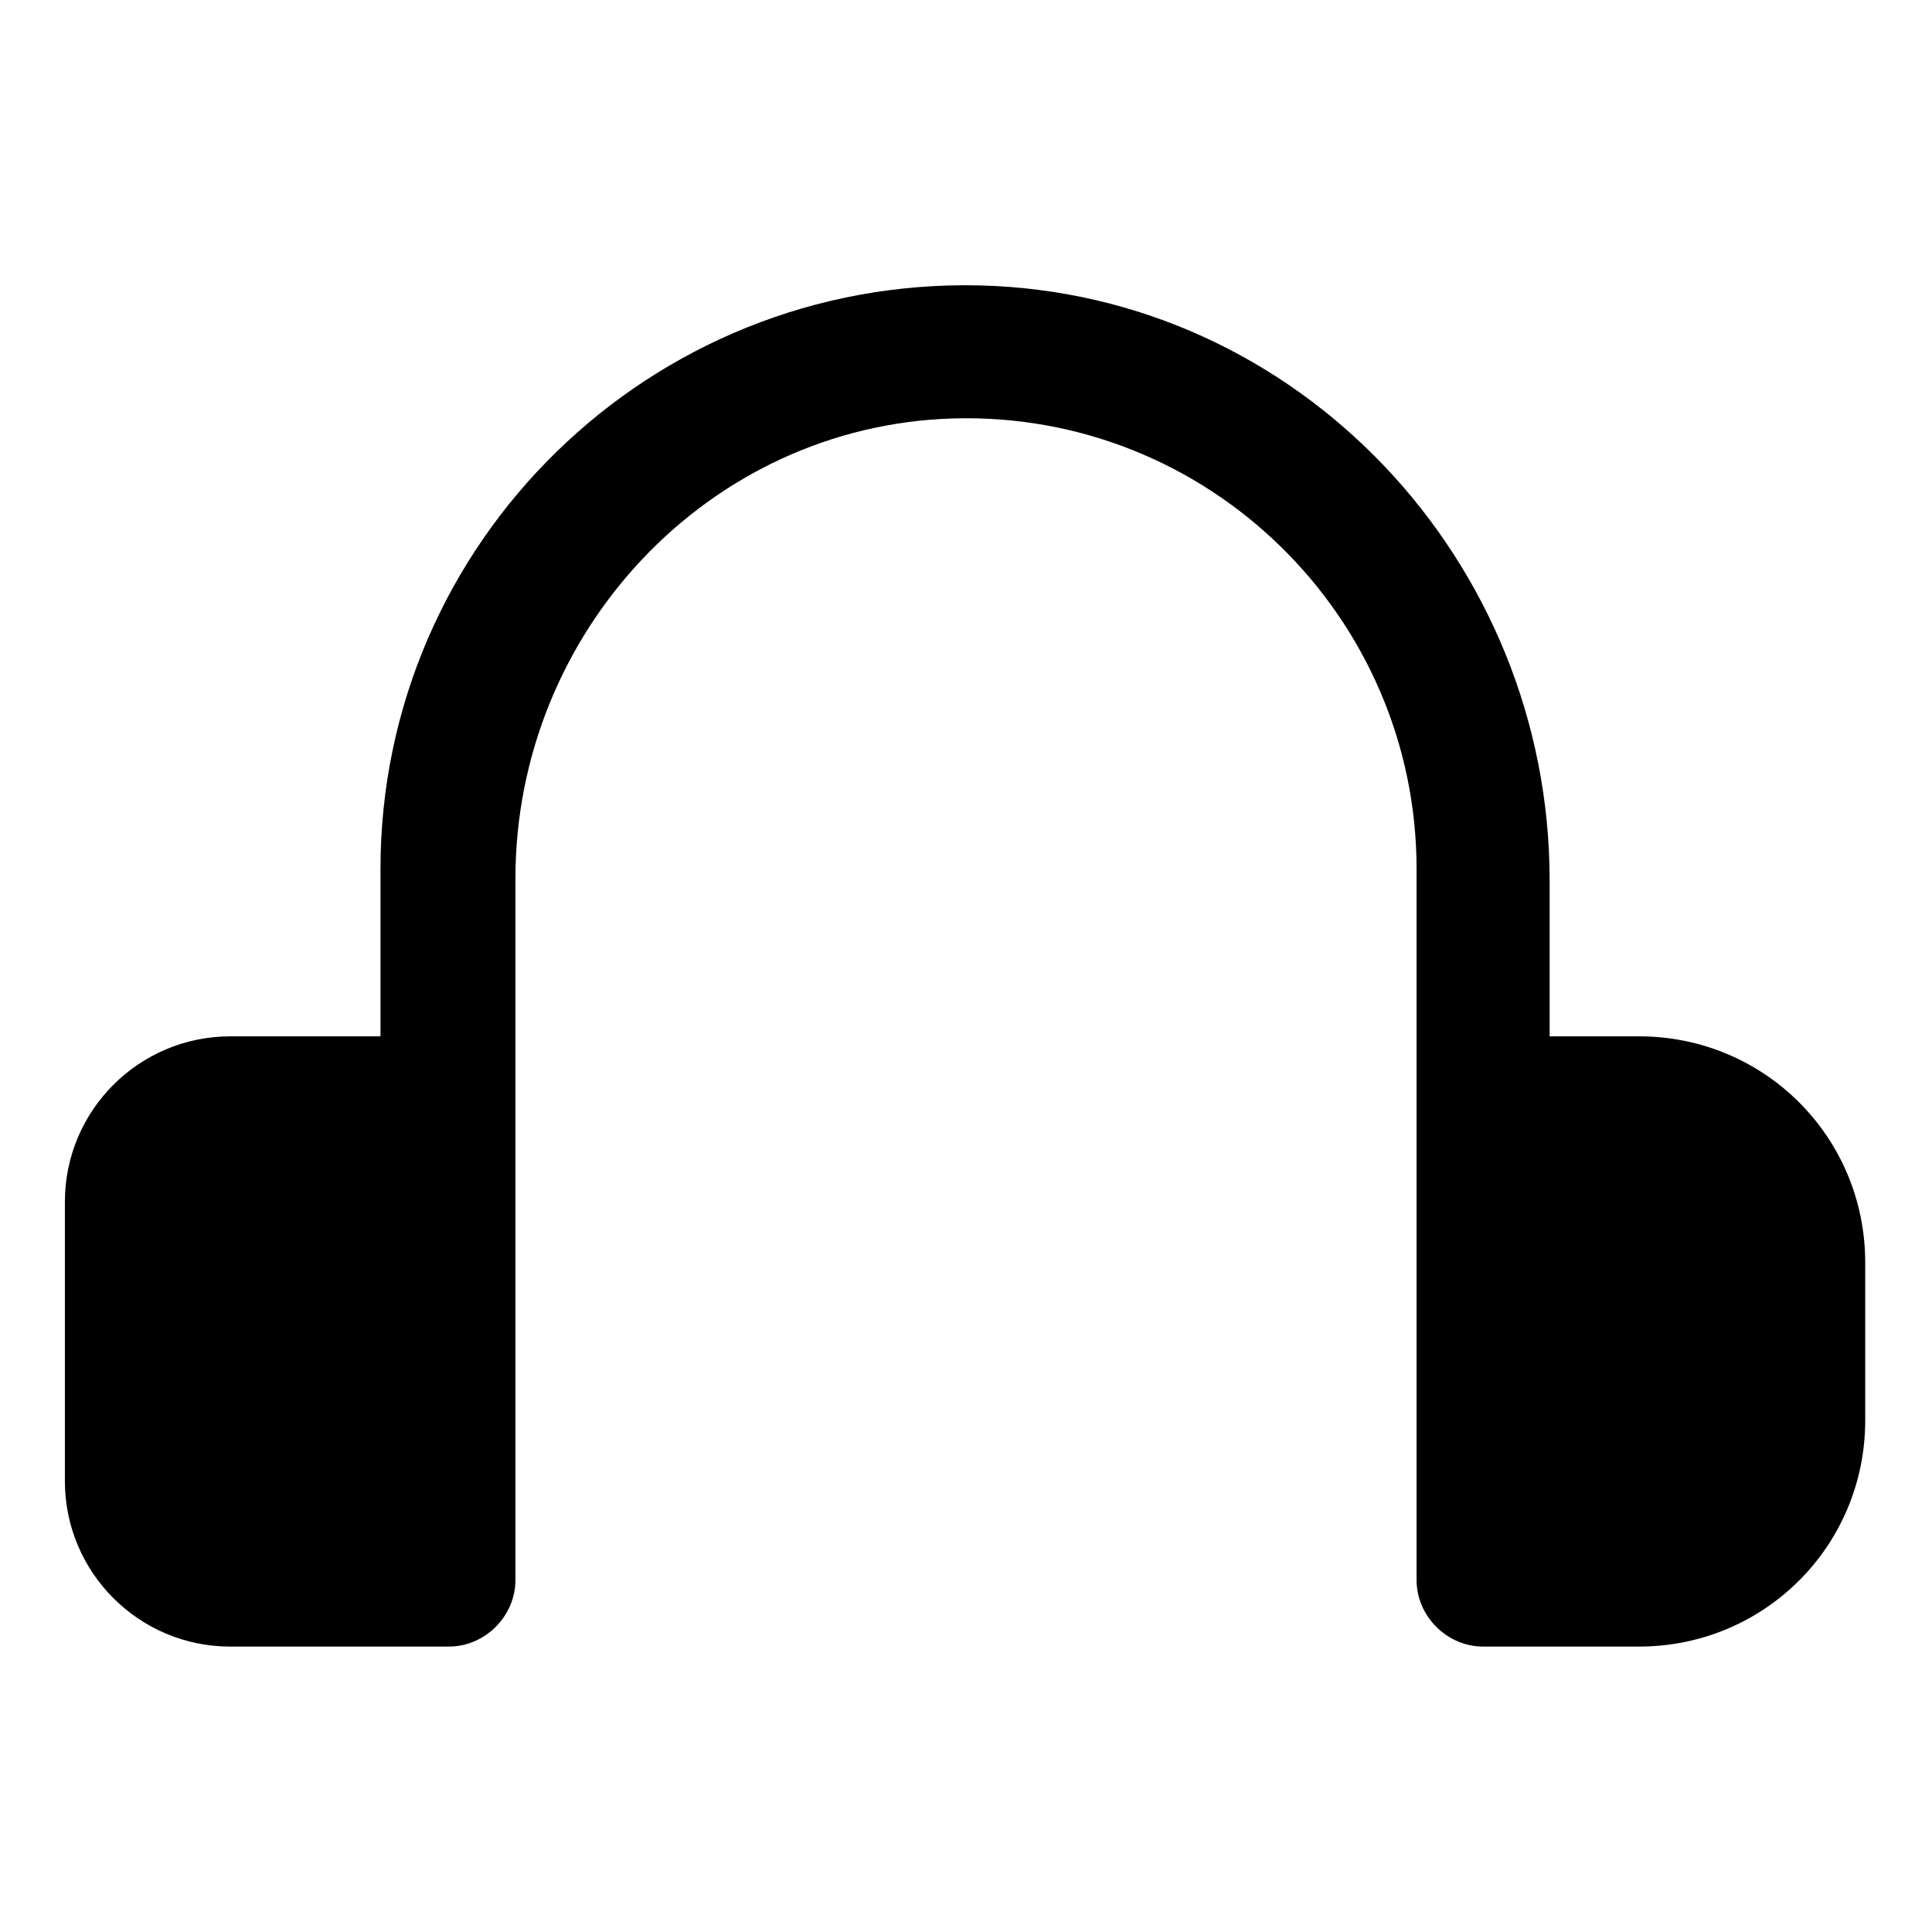 <?xml version="1.0" encoding="UTF-8"?>
<!-- Uploaded to: SVG Repo, www.svgrepo.com, Generator: SVG Repo Mixer Tools -->
<svg fill="#000000" width="800px" height="800px" version="1.1" viewBox="144 144 512 512" xmlns="http://www.w3.org/2000/svg">
 <path d="m245.33 580.36h17.633c9.574 0 17.633-8.062 17.633-17.633v-185.91c0-64.992 50.883-119.91 115.88-121.92 67.512-2.016 122.93 52.395 122.93 119.4v188.43c0 9.574 8.062 17.633 17.633 17.633h41.312c33.25 0 59.953-26.703 59.953-59.953v-41.816c0-33.25-26.703-59.953-59.953-59.953h-23.68v-41.312c0-84.641-66.504-155.68-151.14-157.69-87.16-2.016-158.7 68.016-158.7 154.67v44.336h-39.801c-24.184 0-43.832 19.648-43.832 43.832v74.059c0 24.184 19.648 43.832 43.832 43.832z"/>
</svg>